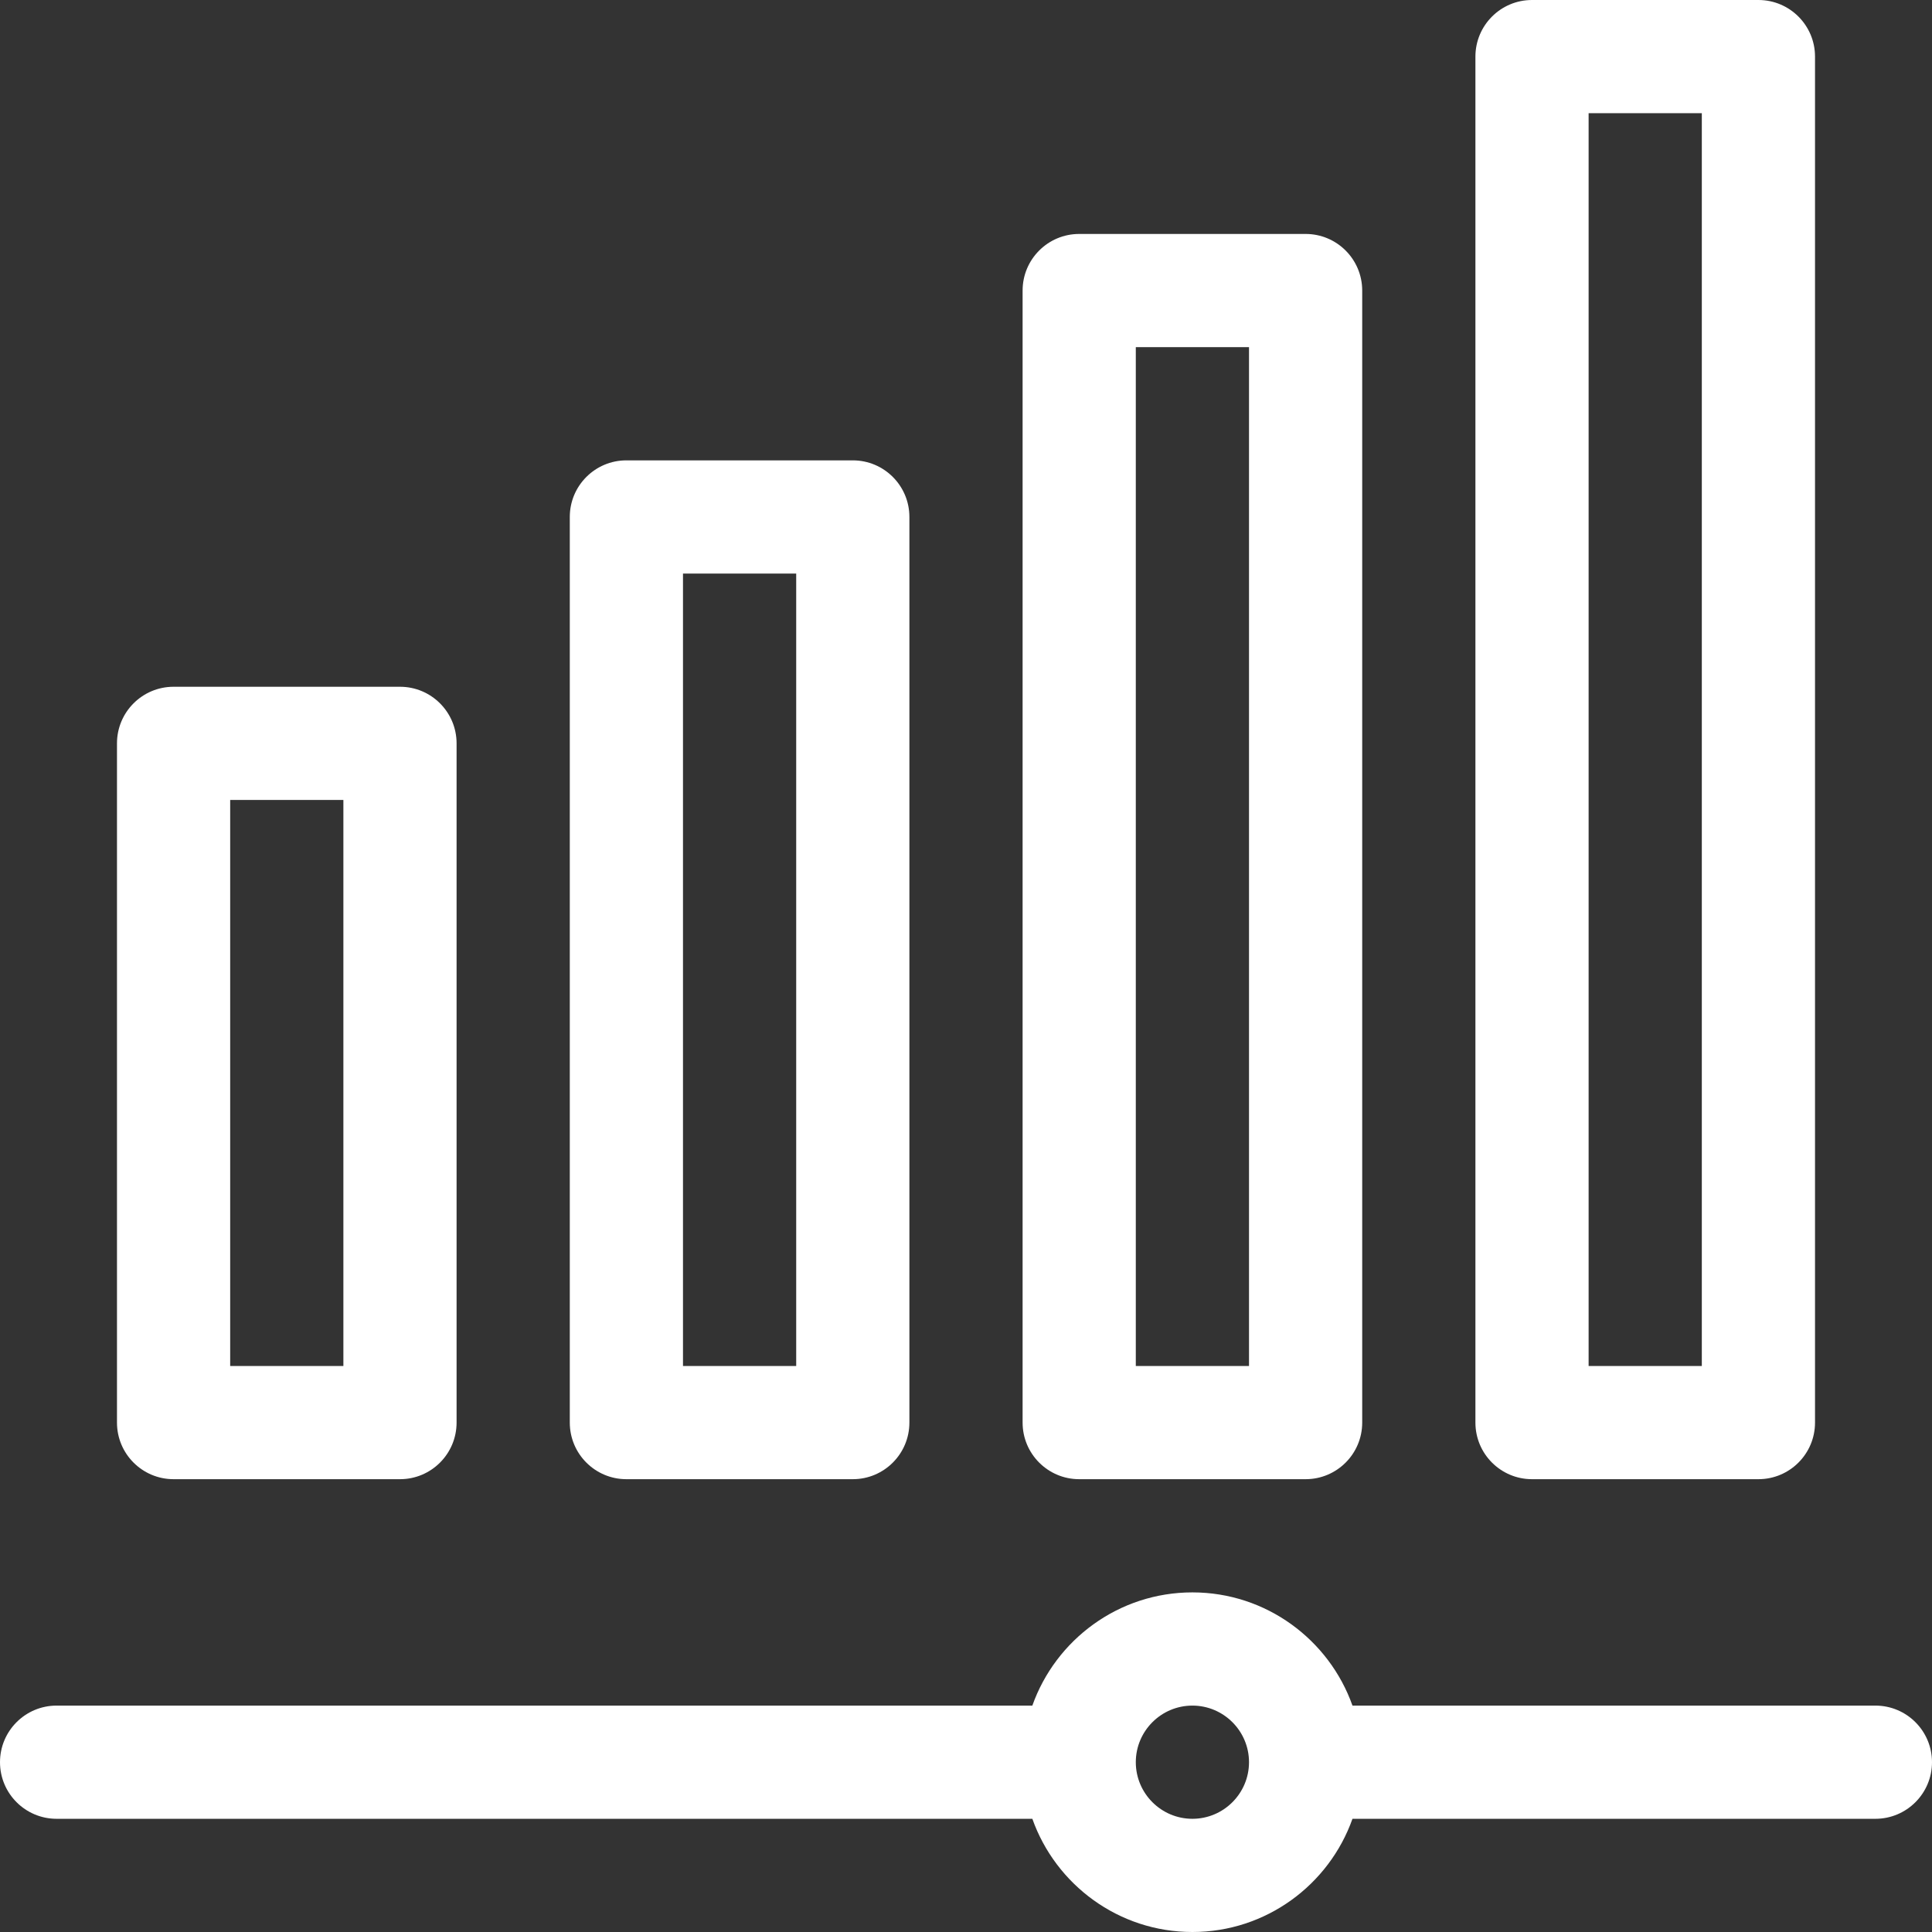 <?xml version="1.0" encoding="UTF-8"?> <svg xmlns="http://www.w3.org/2000/svg" width="184" height="184" viewBox="0 0 184 184" fill="none"><rect x="0" y="0" width="184" height="184" fill="#333333" stroke="none"/> <path d="M167.469 140.875C170.446 140.875 172.859 138.461 172.859 135.484V5.391C172.859 2.414 170.446 0 167.469 0H145.906C142.929 0 140.516 2.414 140.516 5.391V135.484C140.516 138.461 142.929 140.875 145.906 140.875H167.469ZM151.297 10.781H162.078V130.094H151.297V10.781Z" fill="white"></path> <path d="M124.344 140.875C127.321 140.875 129.734 138.461 129.734 135.484V27.672C129.734 24.695 127.321 22.281 124.344 22.281H102.781C99.804 22.281 97.391 24.695 97.391 27.672V135.484C97.391 138.461 99.804 140.875 102.781 140.875H124.344ZM108.172 33.062H118.953V130.094H108.172V33.062Z" fill="white"></path> <path d="M81.219 140.875C84.196 140.875 86.609 138.461 86.609 135.484V49.234C86.609 46.257 84.196 43.844 81.219 43.844H59.656C56.679 43.844 54.266 46.257 54.266 49.234V135.484C54.266 138.461 56.679 140.875 59.656 140.875H81.219ZM65.047 54.625H75.828V130.094H65.047V54.625Z" fill="white"></path> <path d="M38.094 140.875C41.071 140.875 43.484 138.461 43.484 135.484V70.797C43.484 67.82 41.071 65.406 38.094 65.406H16.531C13.554 65.406 11.141 67.82 11.141 70.797V135.484C11.141 138.461 13.554 140.875 16.531 140.875H38.094ZM21.922 76.188H32.703V130.094H21.922V76.188Z" fill="white"></path> <path d="M178.609 162.438H128.807C126.582 156.164 120.59 151.656 113.562 151.656C106.535 151.656 100.543 156.164 98.318 162.438H5.391C2.414 162.438 0 164.851 0 167.828C0 170.805 2.414 173.219 5.391 173.219H98.318C100.543 179.493 106.535 184 113.562 184C120.59 184 126.582 179.493 128.807 173.219H178.609C181.586 173.219 184 170.805 184 167.828C184 164.851 181.586 162.438 178.609 162.438ZM113.562 173.219C110.592 173.219 108.176 170.804 108.172 167.835C108.172 167.832 108.173 167.83 108.173 167.828C108.173 167.826 108.172 167.823 108.172 167.821C108.176 164.852 110.592 162.438 113.562 162.438C116.535 162.438 118.953 164.856 118.953 167.828C118.953 170.801 116.535 173.219 113.562 173.219Z" fill="white"></path> </svg> 